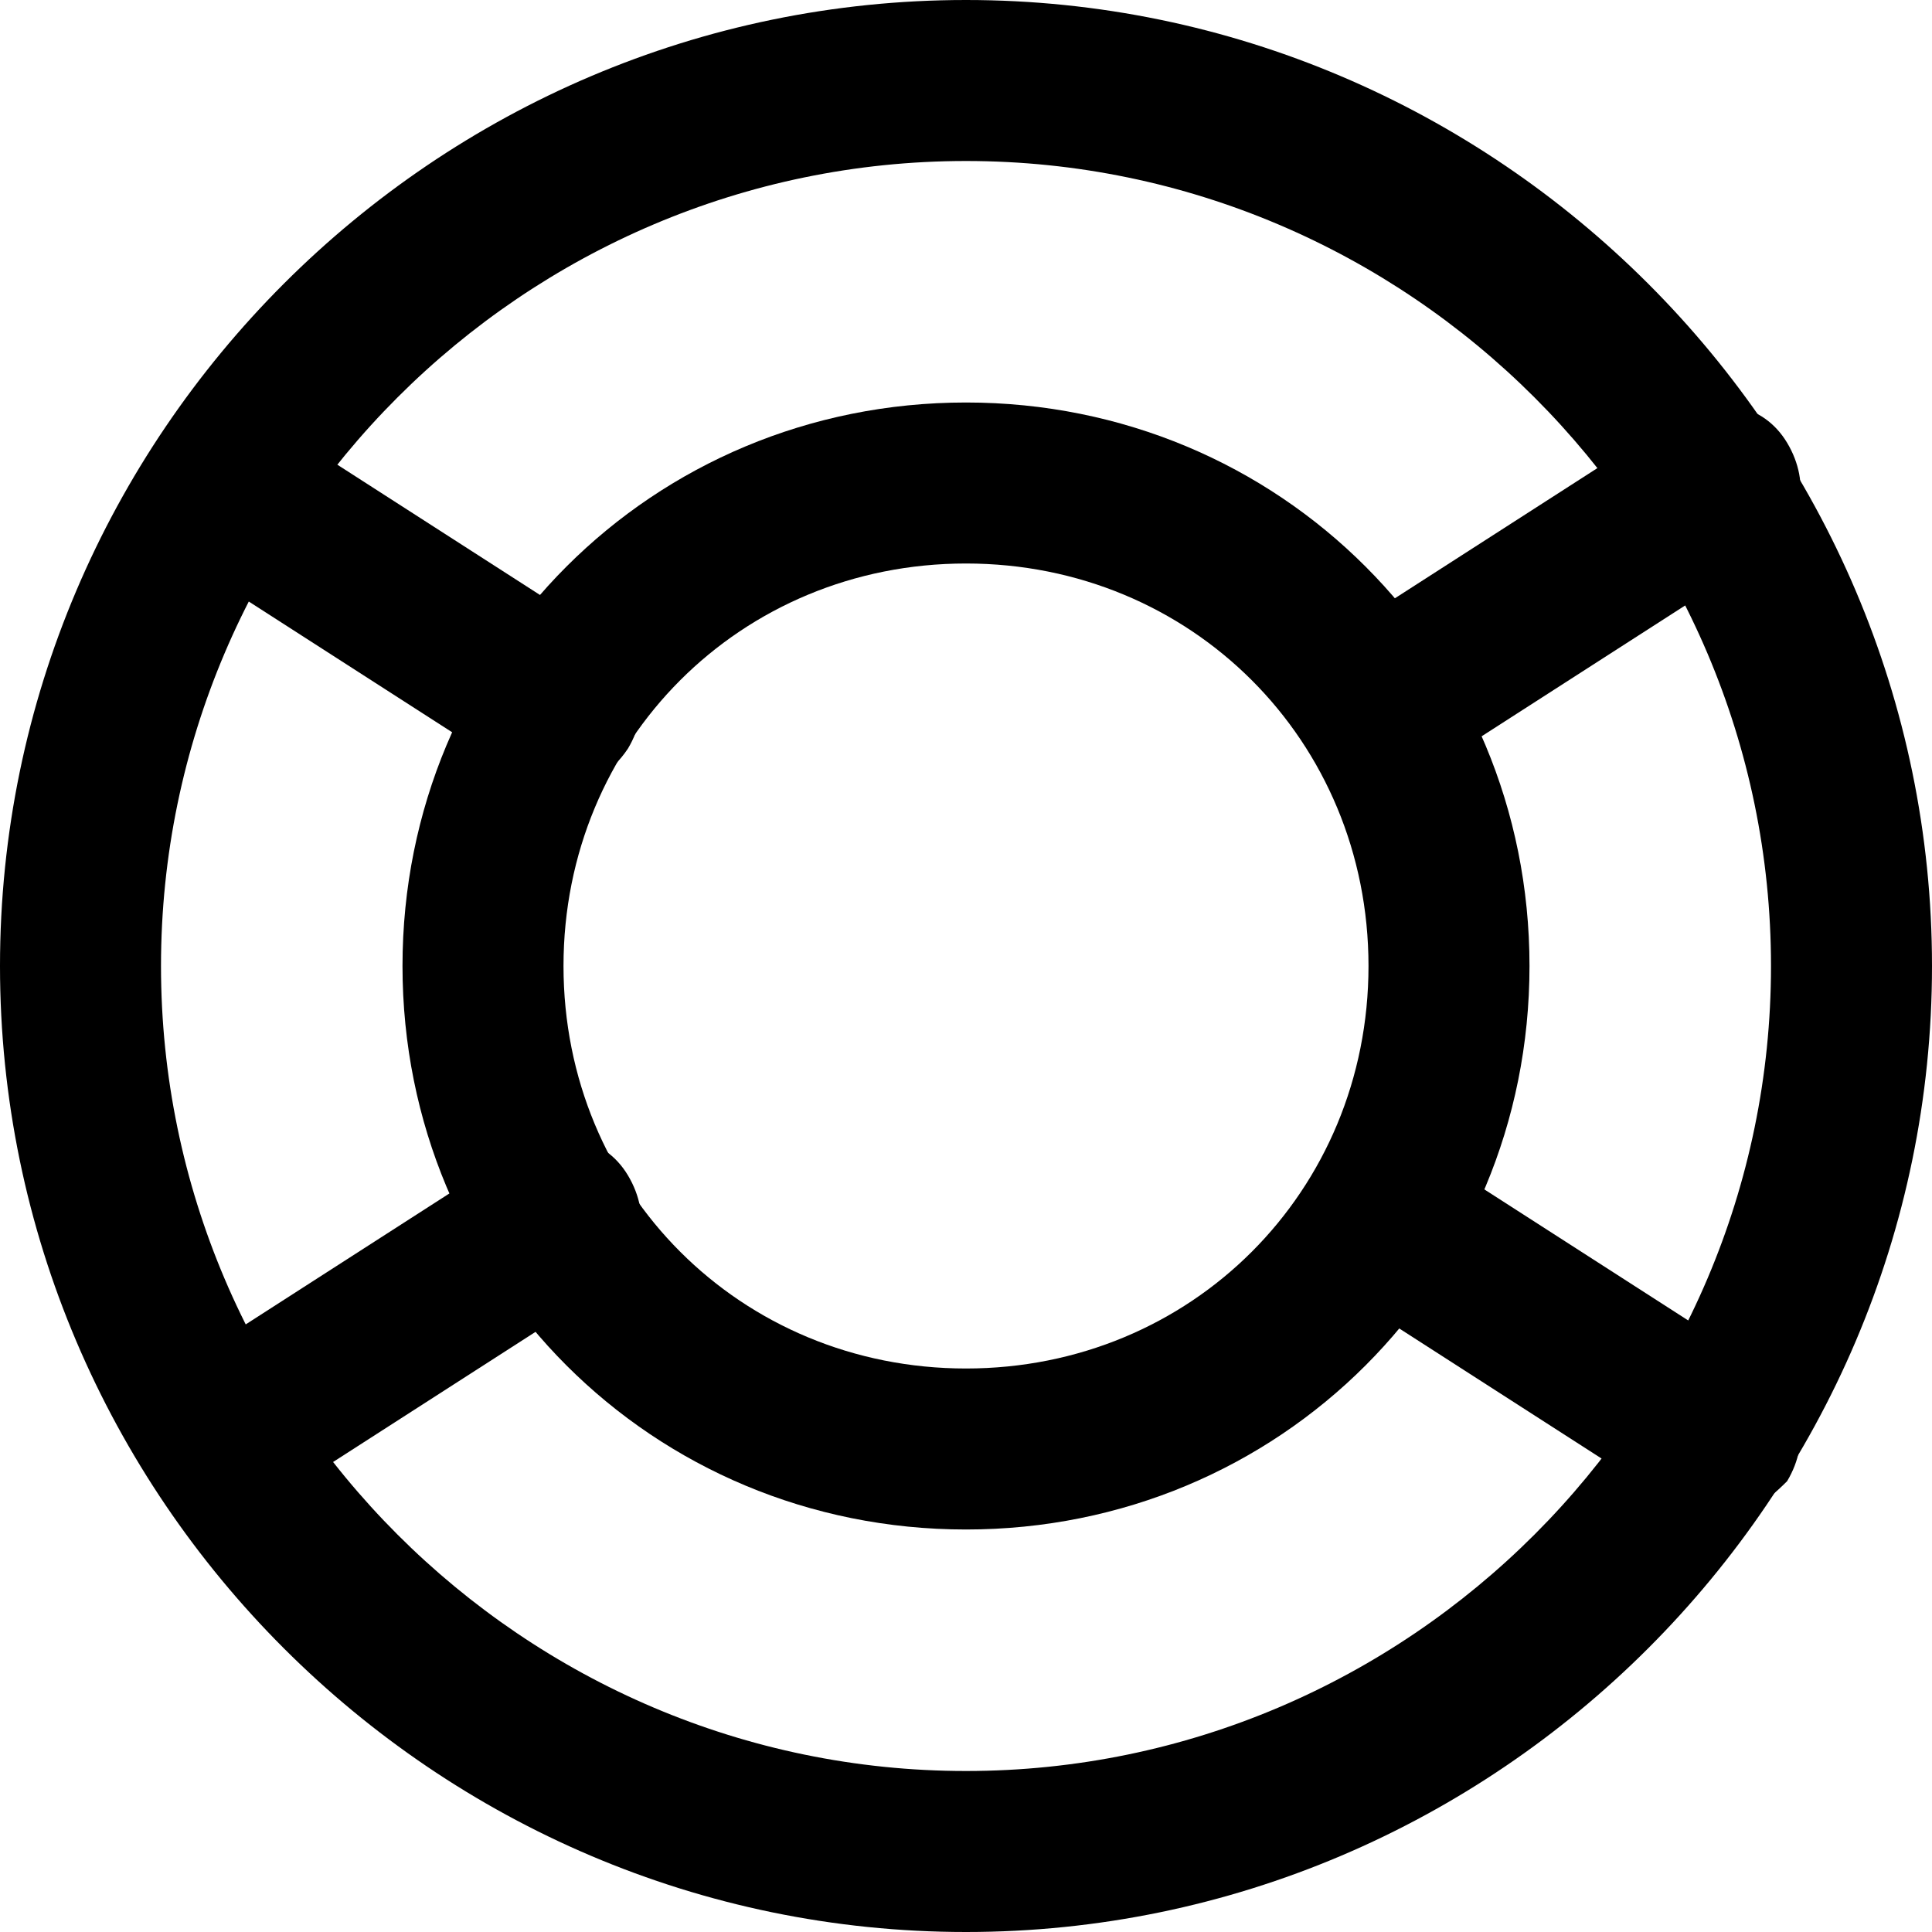 <?xml version="1.0" encoding="utf-8"?>

<!DOCTYPE svg PUBLIC "-//W3C//DTD SVG 1.1//EN" "http://www.w3.org/Graphics/SVG/1.1/DTD/svg11.dtd">
<!-- Uploaded to: SVG Repo, www.svgrepo.com, Generator: SVG Repo Mixer Tools -->
<svg fill="#000000" version="1.1" id="Layer_1" xmlns:x="http://ns.adobe.com/Extensibility/1.0/" xmlns:i="http://ns.adobe.com/AdobeIllustrator/10.0/" xmlns:graph="http://ns.adobe.com/Graphs/1.0/"
	 xmlns="http://www.w3.org/2000/svg" xmlns:xlink="http://www.w3.org/1999/xlink"  width="800px" height="800px"
	 viewBox="0 0 24 24" enable-background="new 0 0 24 24" xml:space="preserve">
<g>
	<g>
		<g>
			<path d="M12,24C5.4,24,0,18.6,0,12S5.4,0,12,0s12,5.4,12,12S18.6,24,12,24z M12,2C6.5,2,2,6.5,2,12s4.5,10,10,10s10-4.5,10-10
				S17.5,2,12,2z"/>
		</g>
	</g>
	<g>
		<g>
			<path d="M12,19c-3.9,0-7-3.1-7-7s3.1-7,7-7s7,3.1,7,7S15.9,19,12,19z M12,7c-2.8,0-5,2.2-5,5s2.2,5,5,5s5-2.2,5-5S14.8,7,12,7z"
				/>
		</g>
	</g>
	<g>
		<g>
			<path d="M6.9,9.8c-0.2,0-0.4-0.1-0.5-0.2L2.2,6.9C1.7,6.6,1.6,6,1.9,5.6C2.2,5.1,2.8,5,3.3,5.2l4.2,2.7c0.5,0.3,0.6,0.9,0.3,1.4
				C7.6,9.6,7.3,9.8,6.9,9.8z"/>
		</g>
	</g>
	<g>
		<g>
			<path d="M21.3,18.9c-0.2,0-0.4-0.1-0.5-0.2l-4.2-2.7c-0.5-0.3-0.6-0.9-0.3-1.4c0.3-0.5,0.9-0.6,1.4-0.3l4.2,2.7
				c0.5,0.3,0.6,0.9,0.3,1.4C21.9,18.7,21.6,18.9,21.3,18.9z"/>
		</g>
	</g>
	<g>
		<g>
			<path d="M2.7,18.9c-0.3,0-0.7-0.2-0.8-0.5c-0.3-0.5-0.2-1.1,0.3-1.4l4.2-2.7c0.5-0.3,1.1-0.2,1.4,0.3c0.3,0.5,0.2,1.1-0.3,1.4
				l-4.2,2.7C3.1,18.9,2.9,18.9,2.7,18.9z"/>
		</g>
	</g>
	<g>
		<g>
			<path d="M17.1,9.8c-0.3,0-0.7-0.2-0.8-0.5c-0.3-0.5-0.2-1.1,0.3-1.4l4.2-2.7c0.5-0.3,1.1-0.2,1.4,0.3c0.3,0.5,0.2,1.1-0.3,1.4
				l-4.2,2.7C17.4,9.7,17.2,9.8,17.1,9.8z"/>
		</g>
	</g>
</g>
</svg>